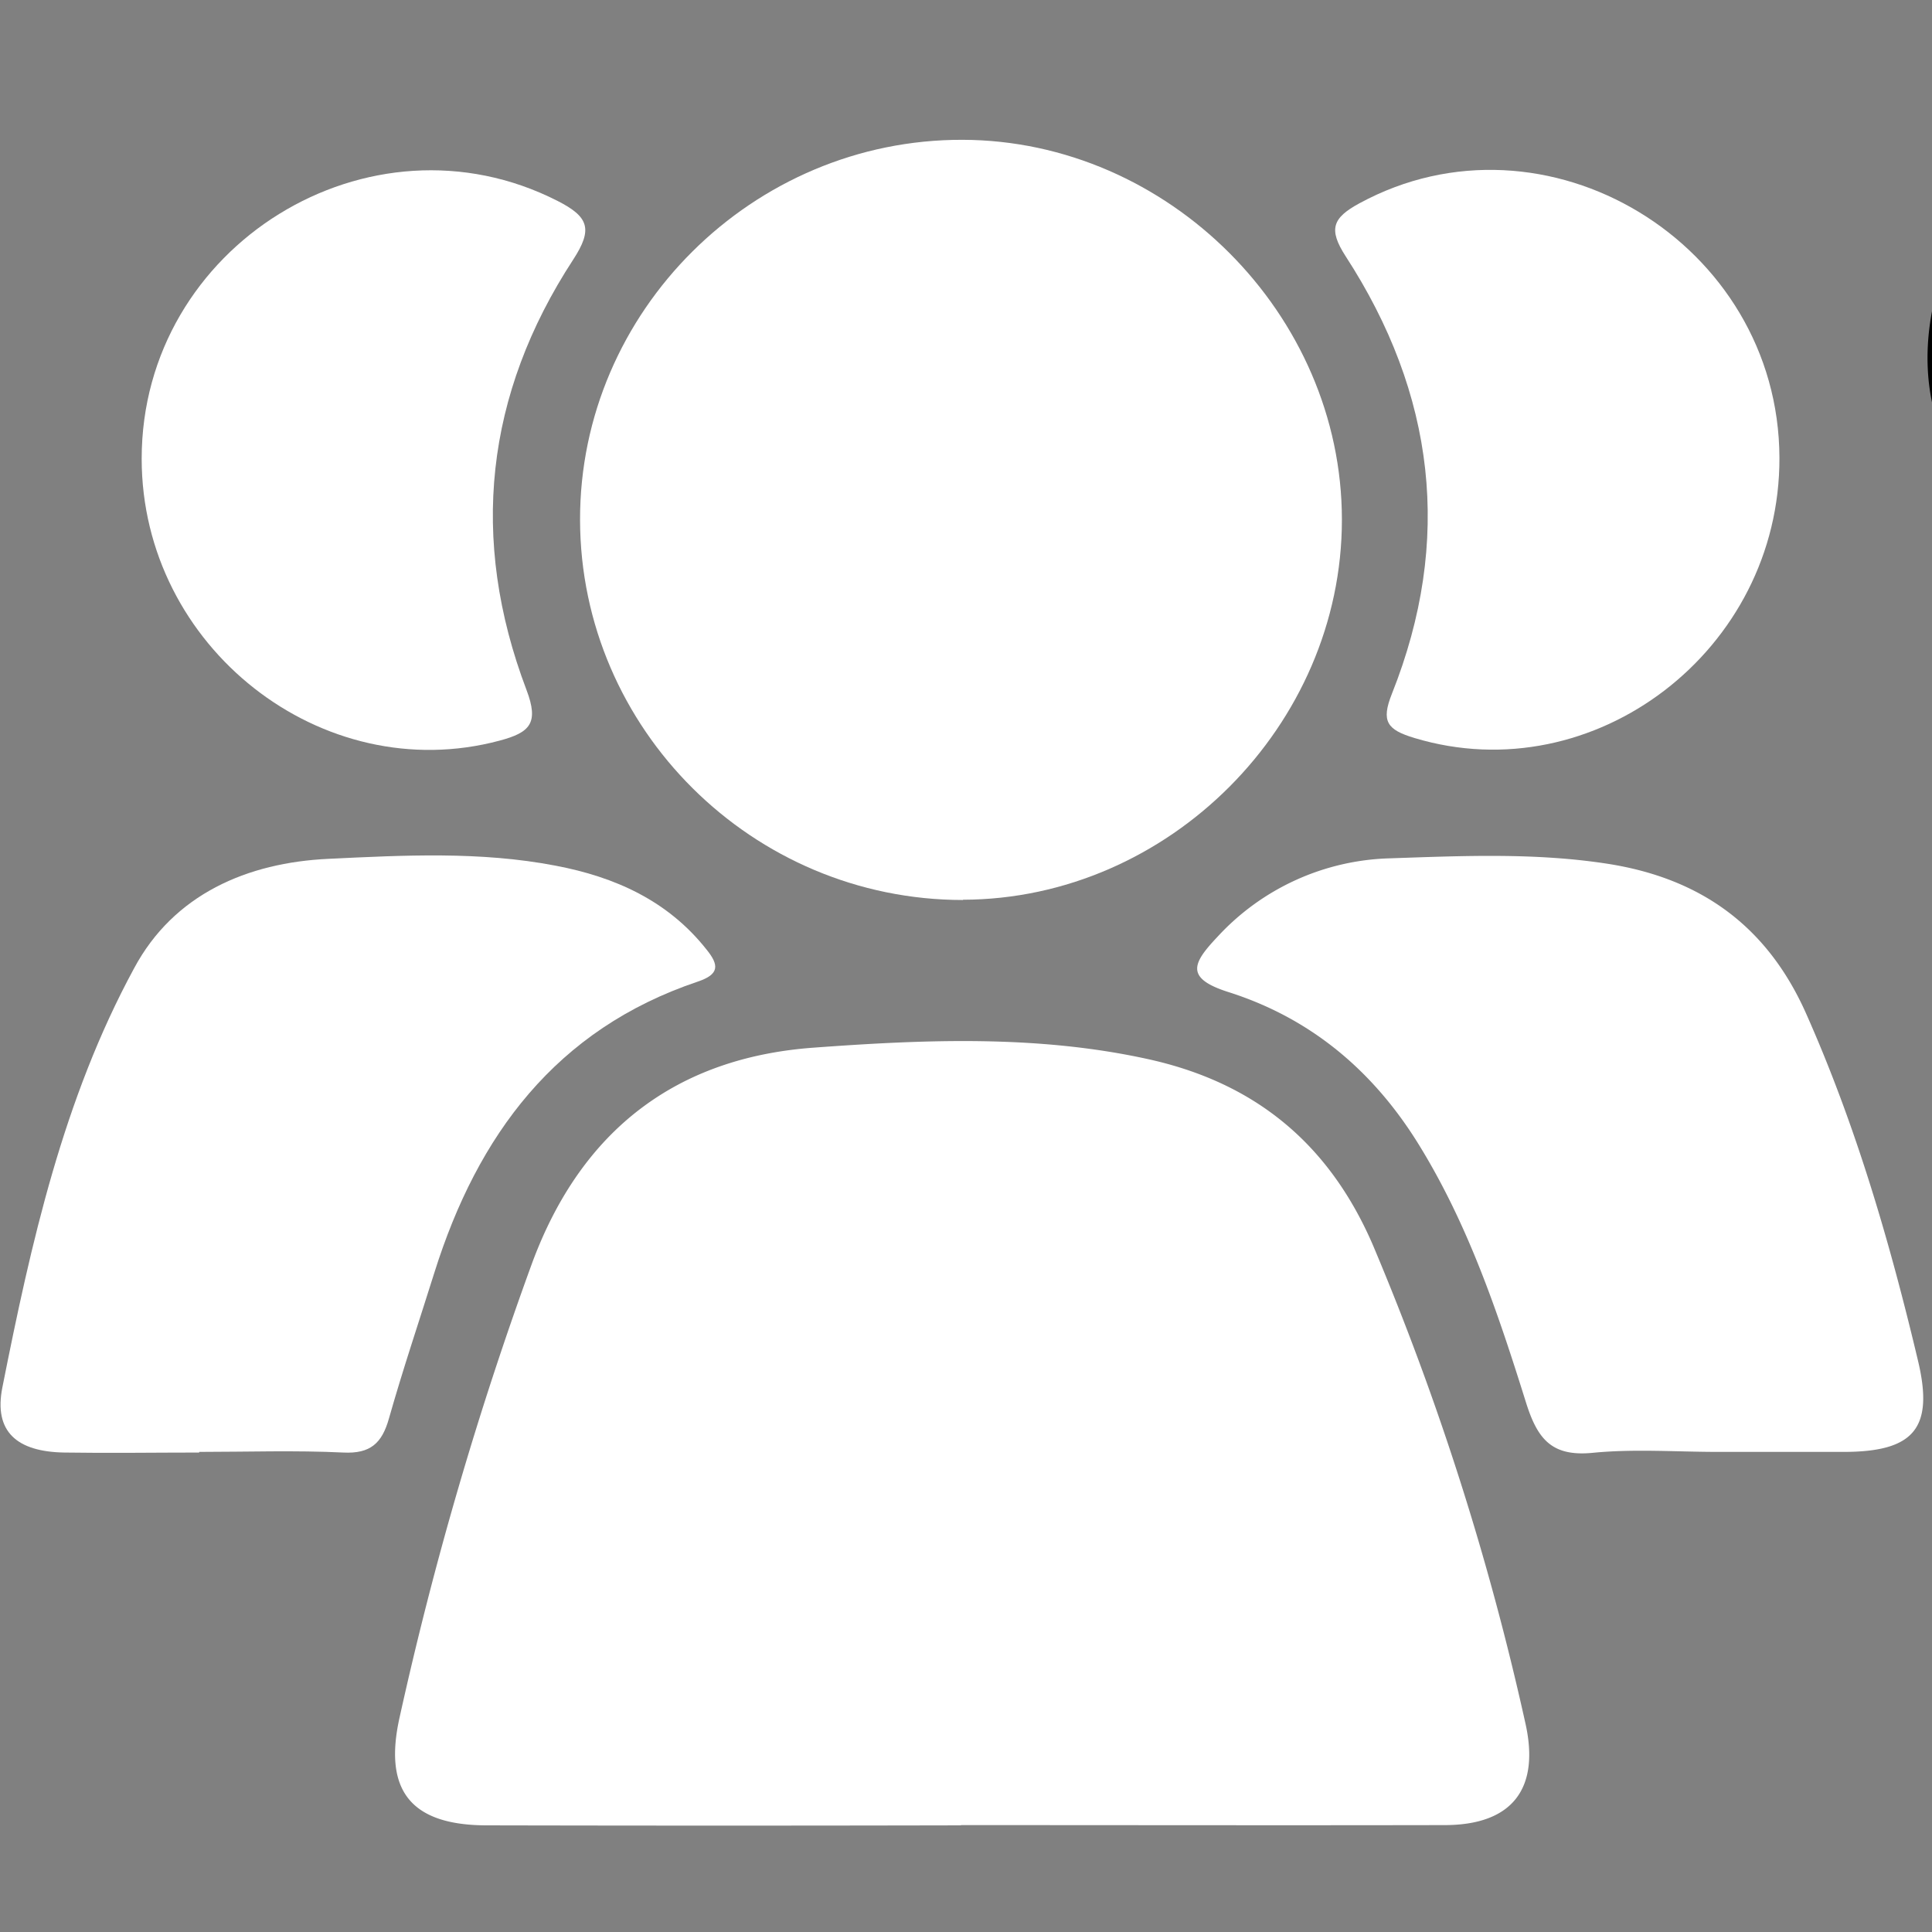 <svg id="Layer_1" data-name="Layer 1" xmlns="http://www.w3.org/2000/svg" viewBox="0 0 300 300"><rect x="0" y="0" width="300" height="300" fill="#808080" stroke="none"/><defs><style>.cls-1{fill:#fff;}</style></defs><path d="M382,78c-10.83,2.57-20.9,5.9-31.23,7.14-9.29,1.11-19.19,1.42-28.25-.54-18.95-4.09-27.52-22-21.11-41.74,5.66-17.42,17.6-30.65,29.7-43.75,1.88-2,3.8-4.05,5.45-5.81-8.24-9.38-16.42-18-23.72-27.26a85.94,85.94,0,0,1-11-18.52c-11.28-25.77,2.94-48.55,31-48.35,12.67.1,25.33,3.6,38,5.72,3.24.55,6.38,1.75,10.4,2.89,1.87-6.09,3.22-12,5.51-17.63,4.08-10,7.82-20.27,13.32-29.45,13.63-22.73,42.52-23.28,56.33-.74,6.76,11,10.73,23.8,15.8,35.85,1.27,3,1.91,6.27,3,10,8.27-2.19,15.8-4.89,23.56-6,9.84-1.47,20-3.14,29.78-2.16,22.83,2.29,34.3,21.17,27.25,43-5.63,17.45-17.65,30.61-29.62,43.79-1.88,2.06-3.81,4.07-5.51,5.88,8.66,10,17.41,19.13,25,29.15a78.3,78.3,0,0,1,11.28,20.93c8.06,23-5.85,43.88-30.22,43.84-13.93,0-27.85-3.73-41.76-5.93-2.74-.43-5.37-1.54-9-2.6-.9,3-1.5,5.63-2.51,8.13-5.18,12.85-9.09,26.45-16,38.31-14.1,24.2-43.18,24.24-57.54.16-6.63-11.13-10.41-24-15.37-36.09C383.44,83.63,382.87,80.89,382,78Zm9.14-89.33c.87,28.73-4,21.8,18.13,35,23.42,14,15,13.66,39.78-.13,13.52-7.5,18.28-16.69,17.2-31.88-1.83-25.8,3.9-18.53-18.75-32-24.28-14.47-14.11-13.5-39.06.15C395.49-33.09,386.94-24.54,391.15-11.29Zm-42-6.72c9-7.15,15.92-12.5,22.64-18.07a7.63,7.63,0,0,0,2.6-4.43c1.23-9.69,2.39-19.41,3-29.15.12-1.86-1.88-5.22-3.48-5.62-12.42-3.14-24.87-7.17-37.53-8.15-18.69-1.46-26.73,11.69-16.73,27.33C328.21-42.82,339-31,349.19-18ZM515.83,67.54c10.71-.74,18.66-.36,23.4-7.54,5-7.62,2-15.25-2.49-21.6a313,313,0,0,0-22.5-28.22c-7.38-8.27-7.74-7.85-16.44-.47-3.72,3.15-7.81,5.88-11.44,9.11-1.6,1.42-3.28,3.52-3.55,5.5-1.32,9.65-2.39,19.36-3,29.07-.12,1.86,1.77,5.16,3.37,5.62C495,62.41,506.91,65.27,515.83,67.54ZM336.58,69.26a85.89,85.89,0,0,0,8.84-.68c5.3-1,10.61-2.12,15.81-3.57,17.19-4.8,17.16-4.87,15-22.37A26.66,26.66,0,0,1,376,38c.63-10.93-3.5-18.61-13.13-24.76-12.72-8.12-13-9.44-22.58,2.47a199,199,0,0,0-22.16,33.92c-4.28,8.32.52,15.55,9.74,18.28C331,68.86,334.38,69,336.58,69.26ZM519.81-86c-.15-.32-.3-.63-.44-.94-11.9,3.1-23.87,6-35.62,9.55-1.91.58-4.05,4.34-4,6.62,0,6.66,1.45,13.3,1.67,20,.26,8.24,3.19,14.12,10.3,19.1,15.17,10.61,15.54,11.58,27.54-3.13,8-9.81,14.57-21,20.2-32.42,3.56-7.19-1.27-14.4-9.08-16.7A106.4,106.4,0,0,0,519.81-86Zm-89-52.76c-9.54.78-14.8,5.34-17.49,11.52-5.29,12.18-9.64,24.78-13.86,37.39-.53,1.57,1.54,5.19,3.33,6.16a194.83,194.83,0,0,0,20.27,9.38c2.37.95,5.7,1.54,7.87.61,8-3.43,15.81-7.42,23.49-11.56,1.59-.85,3.58-3.58,3.26-4.93-3.55-14.76-7.42-29.55-17.31-41.59C437.64-135.12,433.22-137.07,430.82-138.77Zm-2.29,263.44c5.77-4.91,12-7.86,14.33-12.68,6-12.39,10.4-25.55,14.83-38.61.54-1.57-2.17-5.23-4.25-6.55-14.86-9.41-30-13.13-45.32-.72-1.54,1.25-4.13,1.3-5.48,2.66-1.51,1.54-3.51,4.41-3,5.86,4.74,13,9.39,26,15.39,38.37C417.2,117.41,423,120,428.53,124.67ZM410.21,45.11,393,35.14c1.05,6.93,1.77,11.69,2.64,17.4Zm53.65-96.72c-1-6.77-1.66-11.5-2.48-17.24l-14.32,7.27Zm-54.77-9.5-13.87-6.22c-.71,5.45-1.26,9.73-2.06,15.9ZM464,34.62l-15.6,10.46L461.92,51Zm19.9-36.55,8.68-7.25-8.68-6.15Z"/><path class="cls-1" d="M149.22,283.4c25,0,50.06.05,75.09,0,10.5,0,14.88-5.64,12.53-15.92a429.17,429.17,0,0,0-23.62-74.06c-6.81-15.84-18.38-25.37-35.14-29-17.15-3.74-34.54-3-51.74-1.74-21.26,1.55-36,12.74-43.66,33.3a554.28,554.28,0,0,0-20.59,70.51c-2.63,11.51,1.66,16.93,13.48,16.95q36.83.08,73.65,0"/><path class="cls-1" d="M149.52,139.71c31.93-.07,58.85-27.07,58.85-59s-27-58.92-58.91-59C116.91,21.62,90,48.34,90.07,80.75s26.75,59,59.45,59"/><path class="cls-1" d="M266.77,225.45q9.75,0,19.49,0c10.86,0,14.07-3.6,11.58-14.1-4.38-18.47-9.69-36.68-17.44-54.08-6-13.41-16.23-20.87-30.75-23.14-11.28-1.75-22.58-1.23-33.83-.85A37.76,37.76,0,0,0,189,145.52c-3.86,4.09-5,6.39,1.79,8.54,12.57,4,22.21,12,29.27,23.27,7.86,12.59,12.52,26.47,16.89,40.43,1.79,5.71,4,8.46,10.39,7.83s13-.14,19.47-.14"/><path class="cls-1" d="M30.93,225.45c7.46,0,14.94-.26,22.38.1,4.21.21,6-1.45,7.08-5.27,2.16-7.62,4.7-15.14,7.07-22.7,6.71-21.33,18.86-37.75,40.9-45.16,3.36-1.13,3.32-2.56,1.33-5-6-7.58-14.21-11.25-23.43-13-11.69-2.25-23.55-1.62-35.27-1.06-12.56.59-24,5.47-30.17,17-11,20.27-16,42.67-20.45,65.07-1.37,6.88,2.25,10,9.62,10.12,7,.11,14,0,20.94,0"/><path class="cls-1" d="M276.31,71.08c-.11-33.37-36.33-55.22-65.24-39.5-4.15,2.26-4.84,4-2.12,8.21,13.86,21.35,16.68,44.11,7.18,67.95-1.71,4.3-.74,5.58,3.52,6.86,27.9,8.41,56.76-13.63,56.66-43.52"/><path class="cls-1" d="M22,71.23C22,100.47,50,122.4,77.59,115c4.71-1.26,6.13-2.7,4.16-7.88C72.86,83.69,75.35,61.23,89,40.32c3.1-4.75,2.42-6.65-2.42-9.12C57.39,16.33,22,38.13,22,71.23"/></svg>